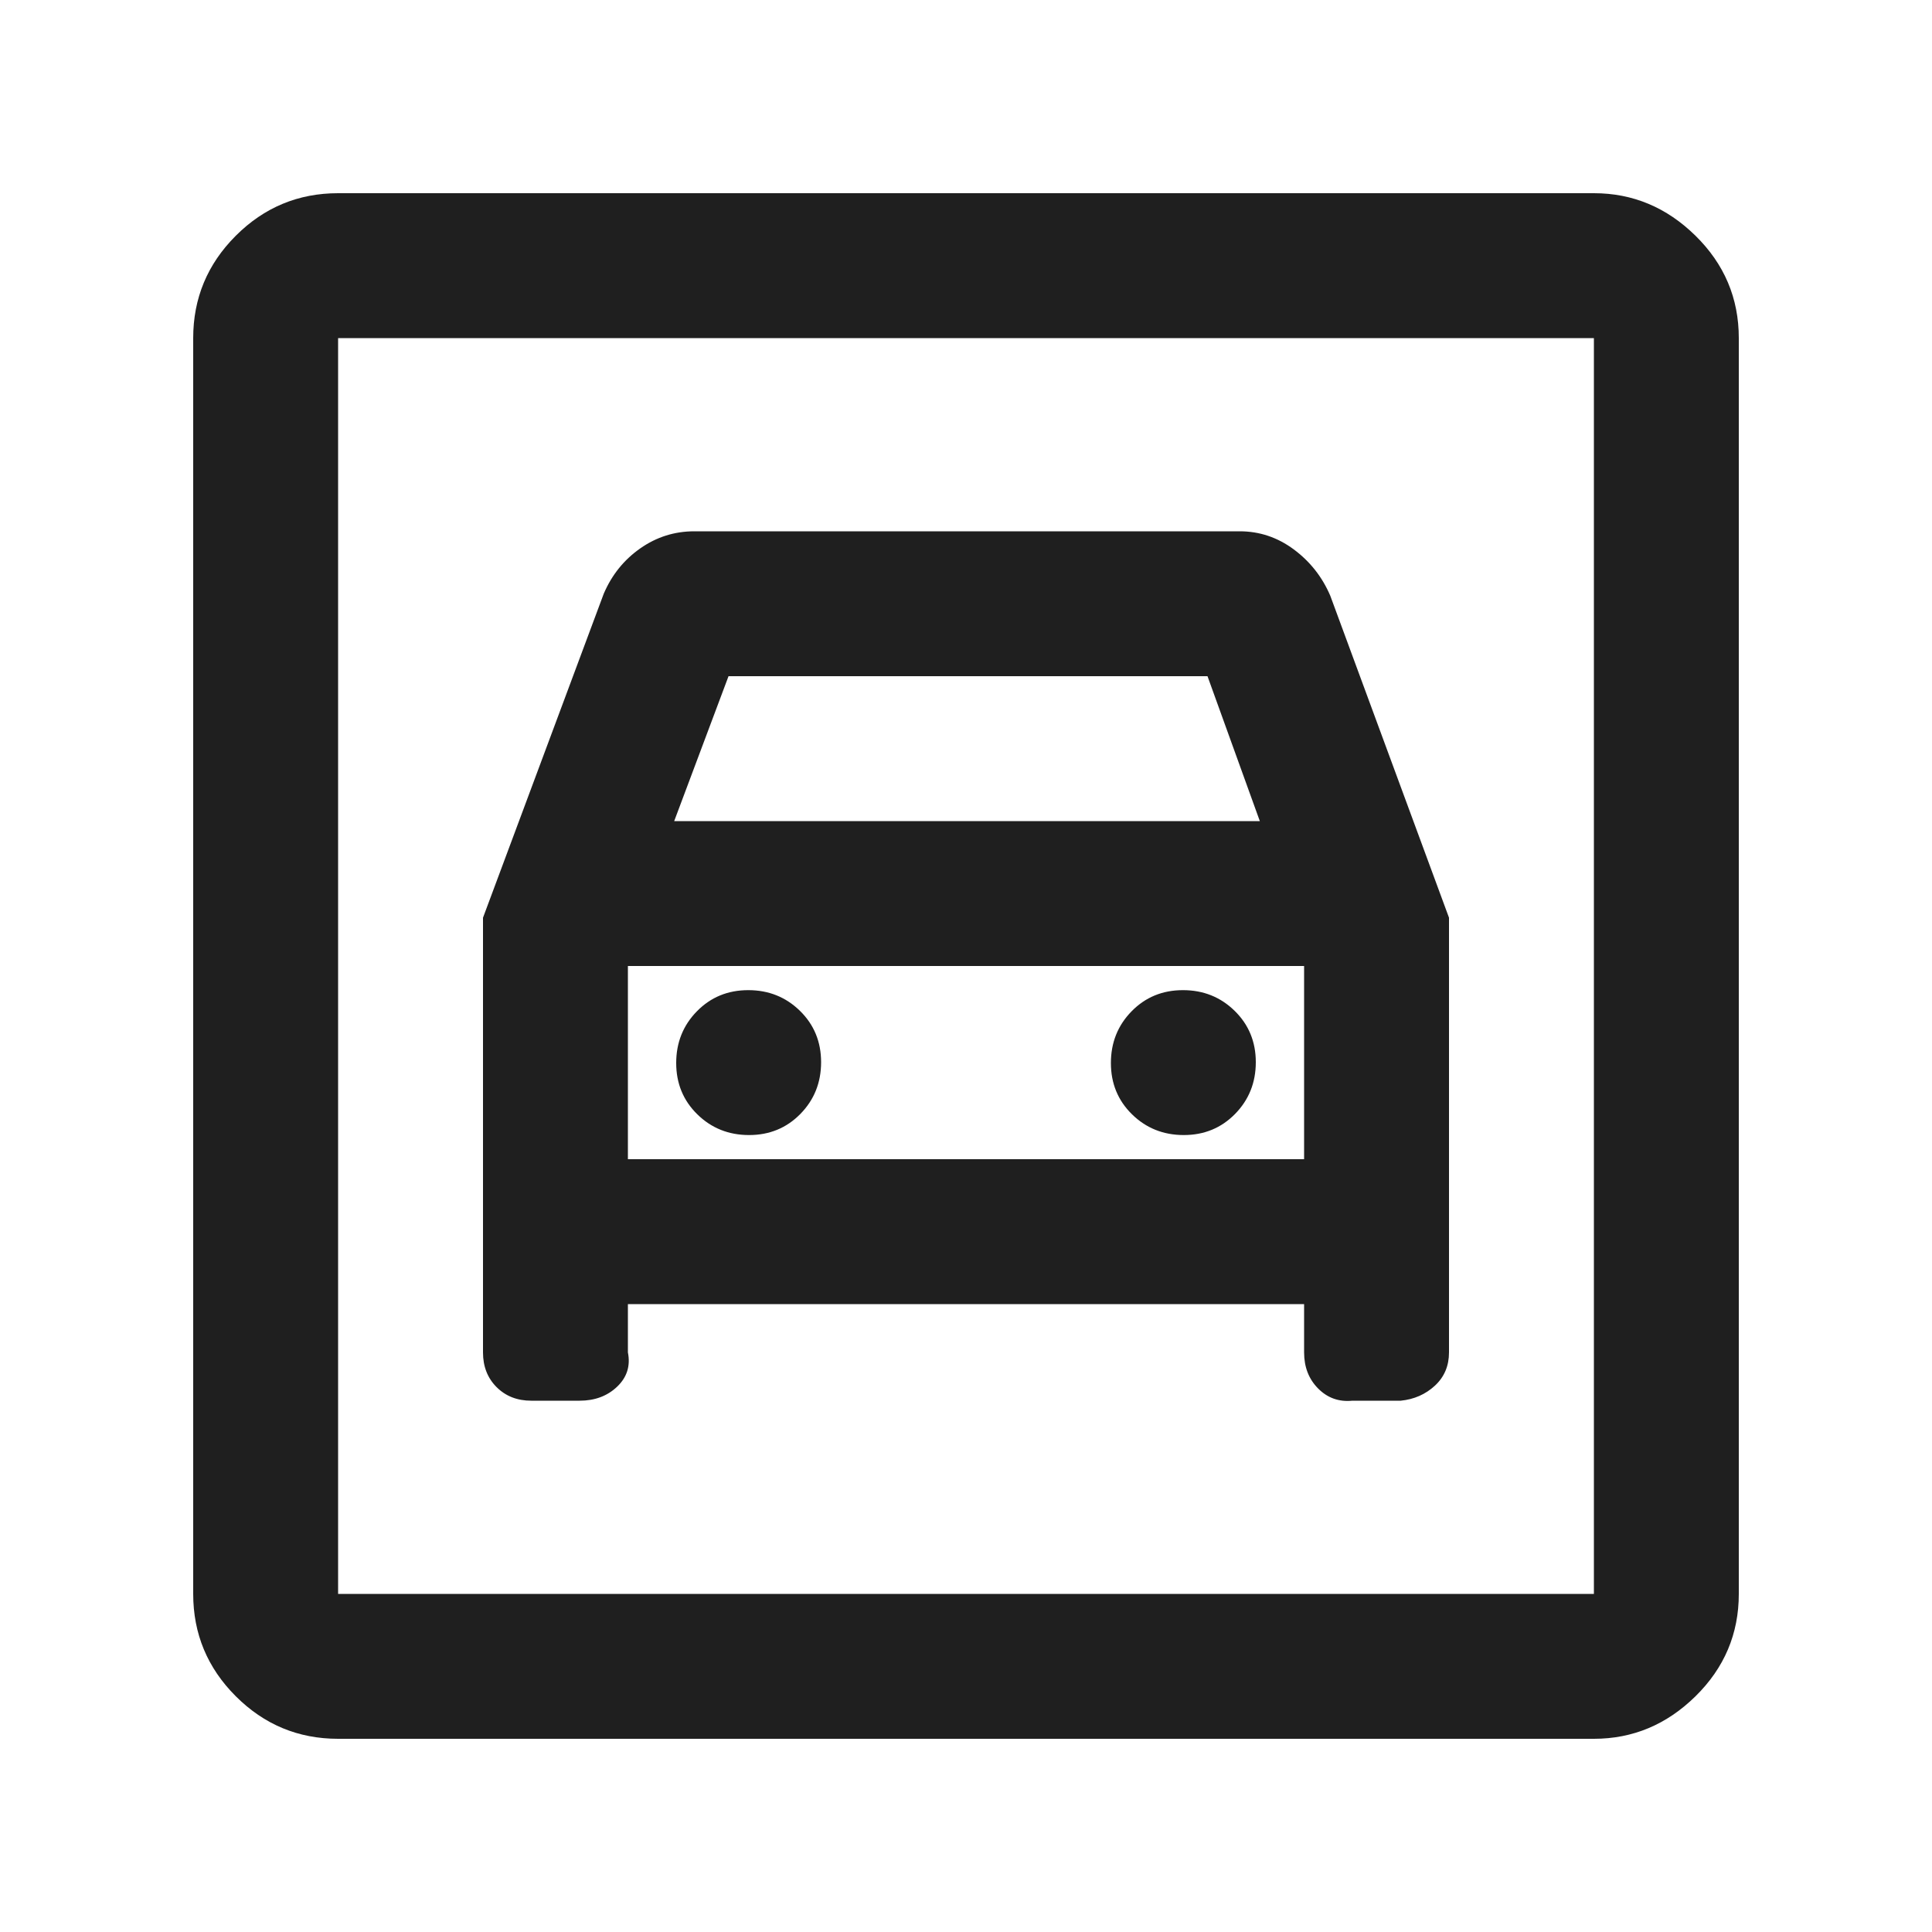 <svg xmlns="http://www.w3.org/2000/svg" height="20px" viewBox="0 -960 960 960" width="20px" fill="#1f1f1f"><path d="M168-96q-29.7 0-50.85-21.15Q96-138.3 96-168v-624q0-29.7 21.15-50.85Q138.3-864 168-864h624q29 0 50.5 21.15T864-792v624q0 29.7-21.5 50.85Q821-96 792-96H168Zm0-72h624v-624H168v624Zm204.21-228q-15.21 0-25.71-10.29t-10.5-25.5q0-15.21 10.29-25.71t25.5-10.5q15.21 0 25.71 10.29t10.5 25.5q0 15.21-10.29 25.71t-25.5 10.5Zm216 0q-15.21 0-25.71-10.29t-10.5-25.5q0-15.21 10.29-25.71t25.5-10.5q15.21 0 25.71 10.29t10.5 25.5q0 15.21-10.29 25.71t-25.5 10.5ZM240-504v216q0 10.5 6.75 17.25T264-264h24q11.38 0 18.69-7 7.31-7 5.31-17v-24h336v24q0 10.94 7 17.97 7 7.03 17 6.03h24q10-1 17-7.47t7-16.53v-216l-59-160q-6-14-18.12-23-12.12-9-26.88-9H345q-14.76 0-26.88 8.5T300-665l-60 161Zm95-48 27-72h238l26 72H335ZM168-792v624-624Zm144 408v-96h336v96H312Z"/></svg>